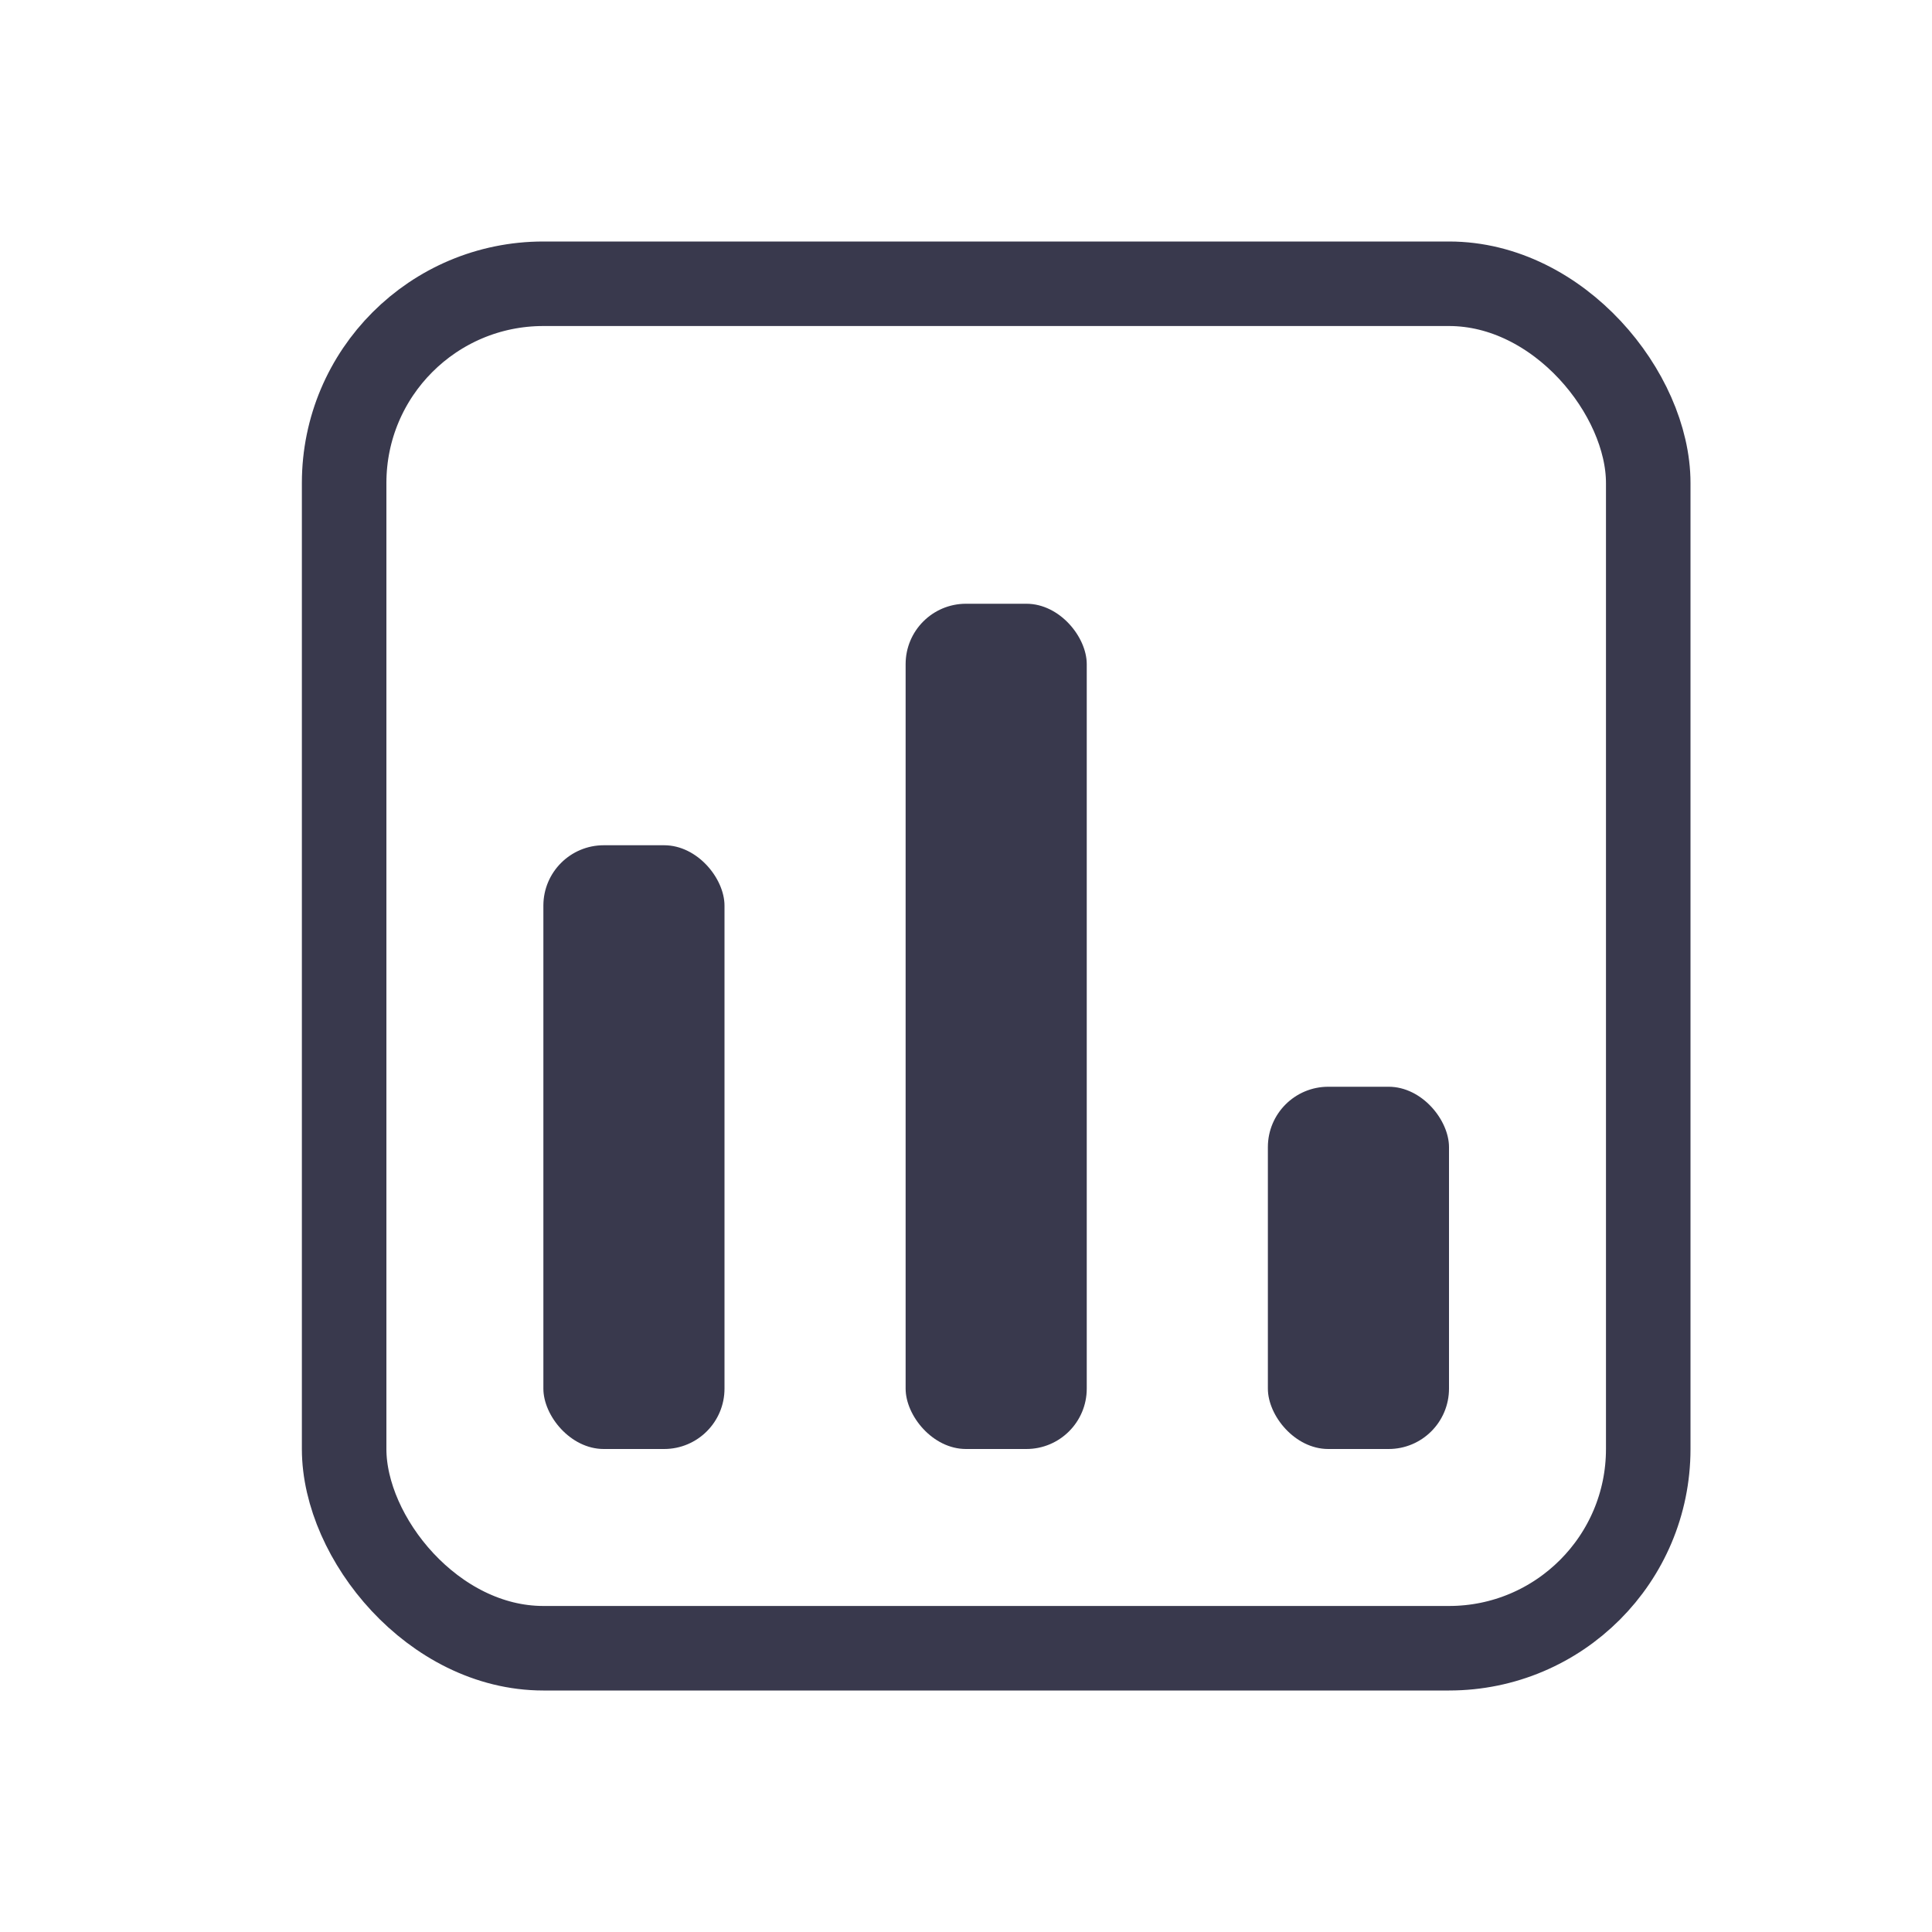 <svg xmlns="http://www.w3.org/2000/svg" width="32" height="32" viewBox="0 0 32 32">
  <g id="Group_12143" data-name="Group 12143" transform="translate(-1088 -2353)">
    <rect id="Rectangle_918" data-name="Rectangle 918" width="32" height="32" rx="4" transform="translate(1088 2353)" fill="none"/>
    <g id="Group_12142" data-name="Group 12142" transform="translate(1)">
      <g id="Rectangle_4974" data-name="Rectangle 4974" transform="translate(1092 2357)" fill="none" stroke="#39394d" stroke-width="1.4">
        <rect width="23" height="24" rx="4" stroke="none"/>
        <rect x="0.7" y="0.7" width="21.6" height="22.6" rx="3.3" fill="none"/>
      </g>
      <rect id="Rectangle_4975" data-name="Rectangle 4975" width="3" height="10" rx="1" transform="translate(1096 2367)" fill="#39394d"/>
      <rect id="Rectangle_4976" data-name="Rectangle 4976" width="3" height="14" rx="1" transform="translate(1102 2363)" fill="#39394d"/>
      <rect id="Rectangle_4977" data-name="Rectangle 4977" width="3" height="6" rx="1" transform="translate(1108 2371)" fill="#39394d"/>
    </g>
  </g>
</svg>
